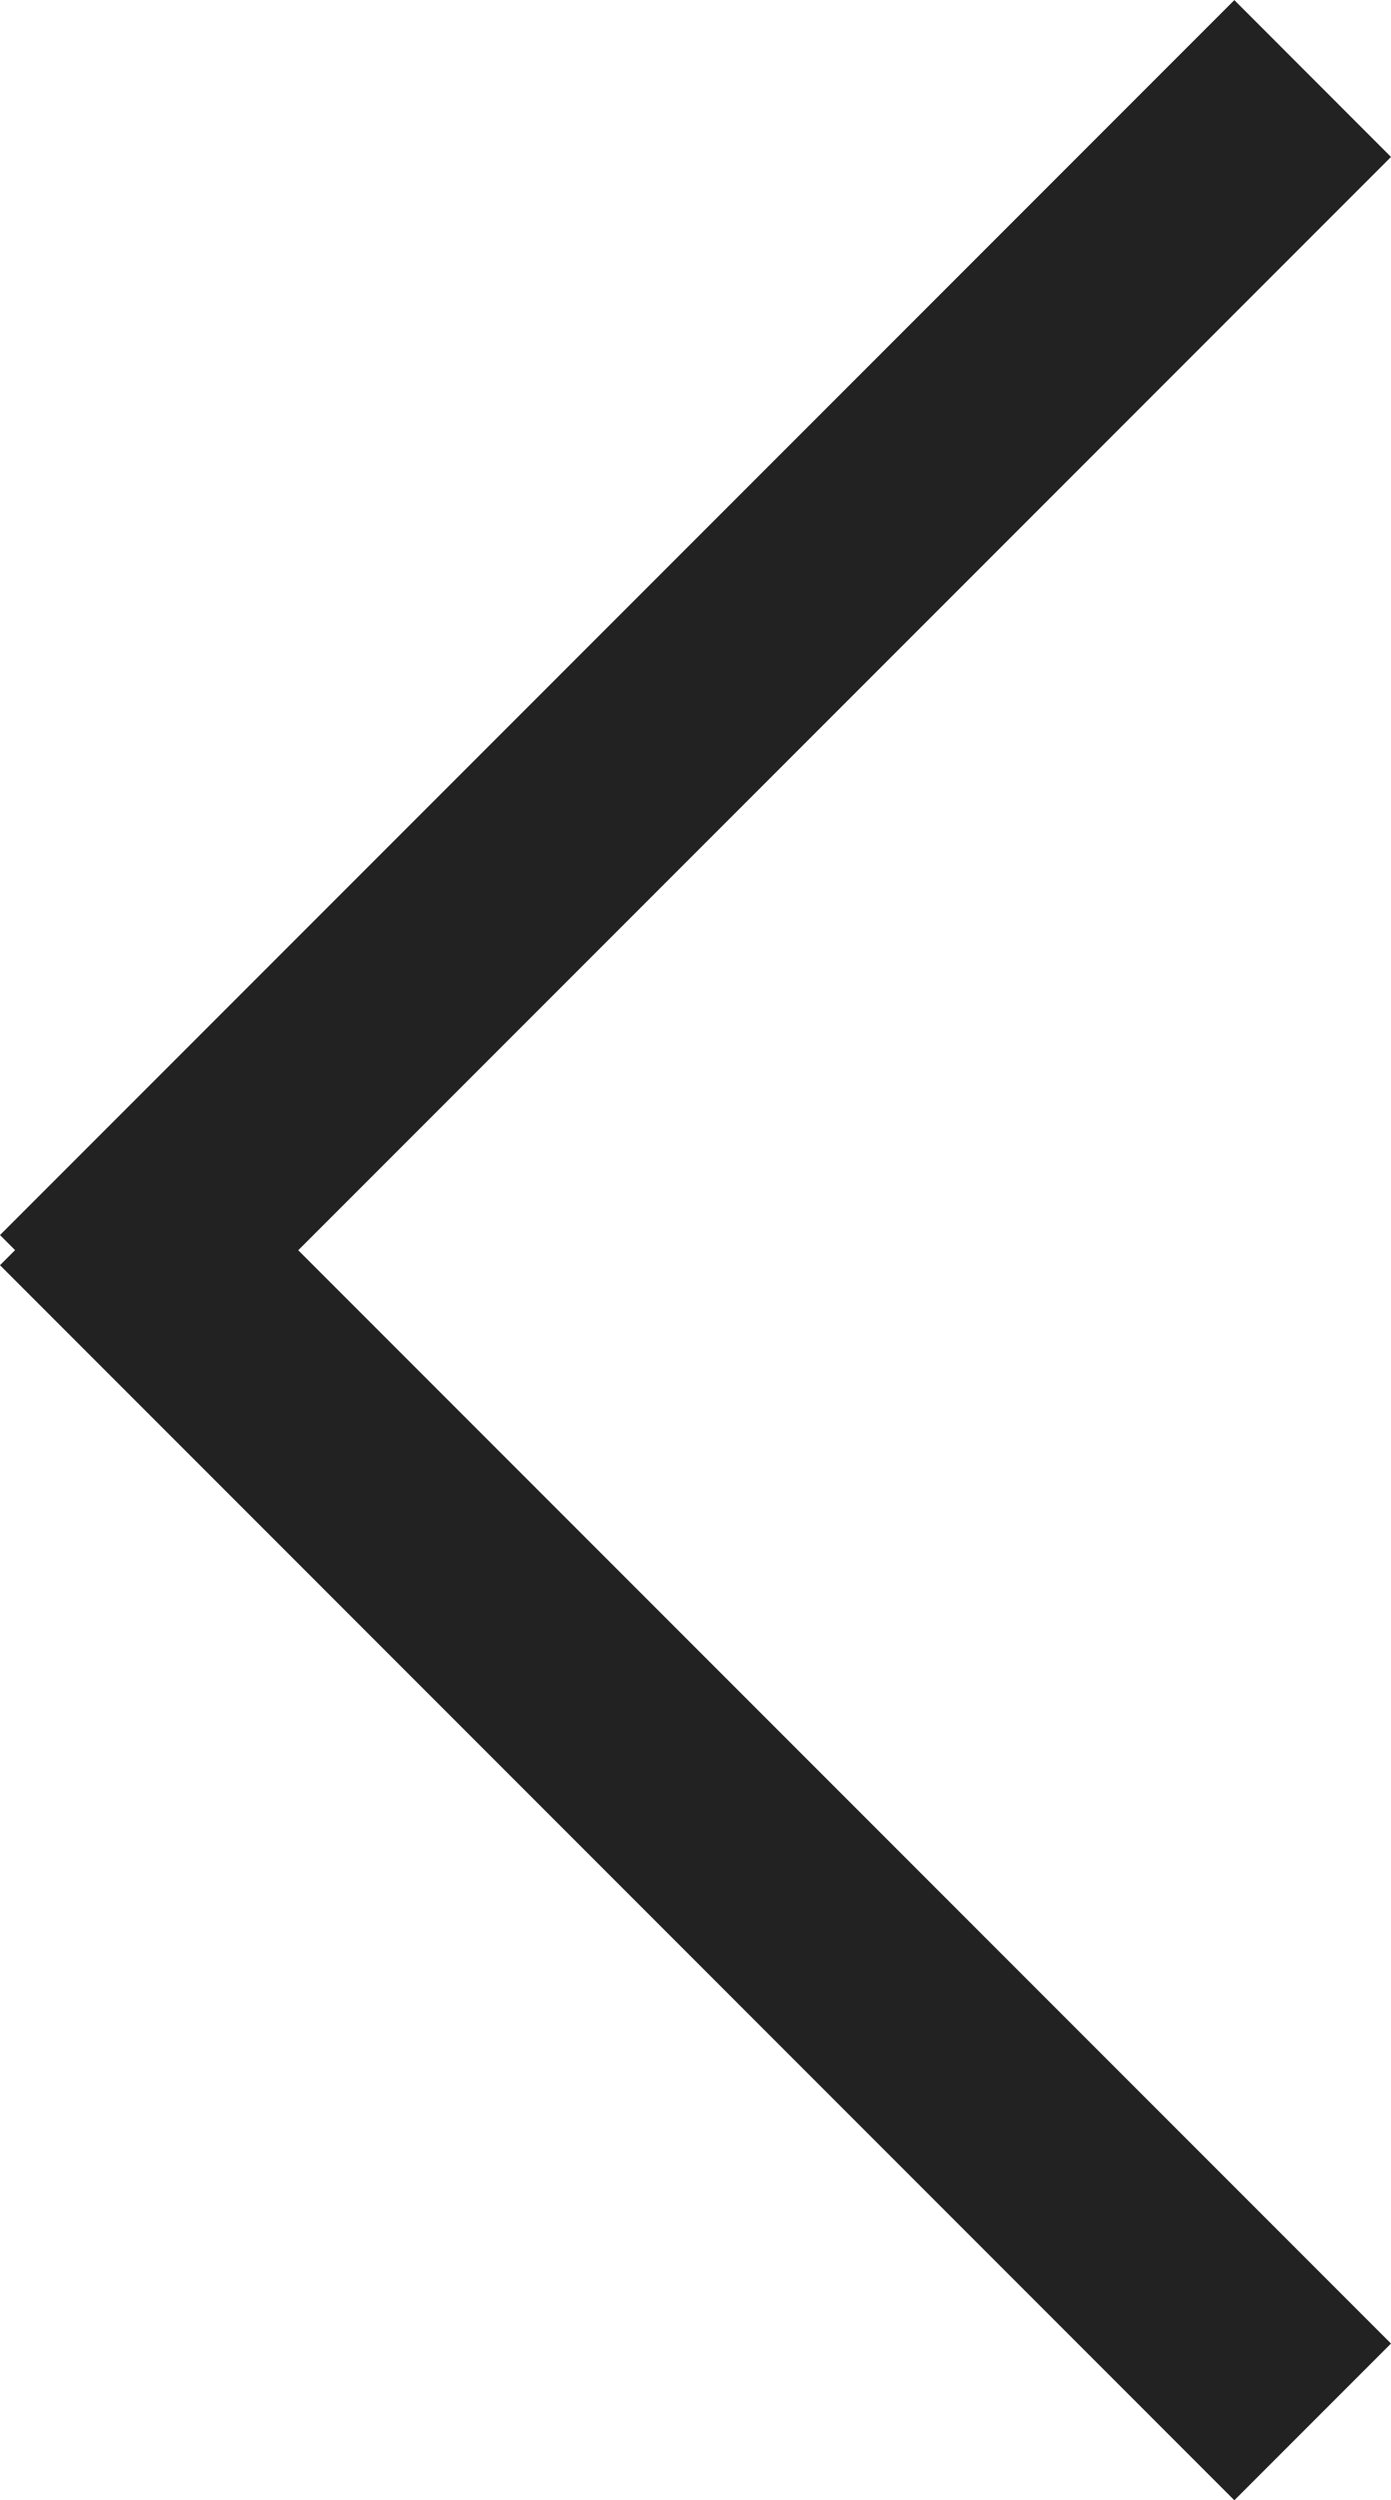 <svg xmlns="http://www.w3.org/2000/svg" width="12.556" height="22.557" viewBox="0 0 12.556 22.557">
  <path id="_copy" data-name="&gt; copy" d="M825.222,1507.636l.136-.136-.136-.136,11.142-11.142,1.414,1.415-9.864,9.864,9.864,9.864-1.414,1.414Z" transform="translate(-825.222 -1496.221)" fill="#222"/>
</svg>

